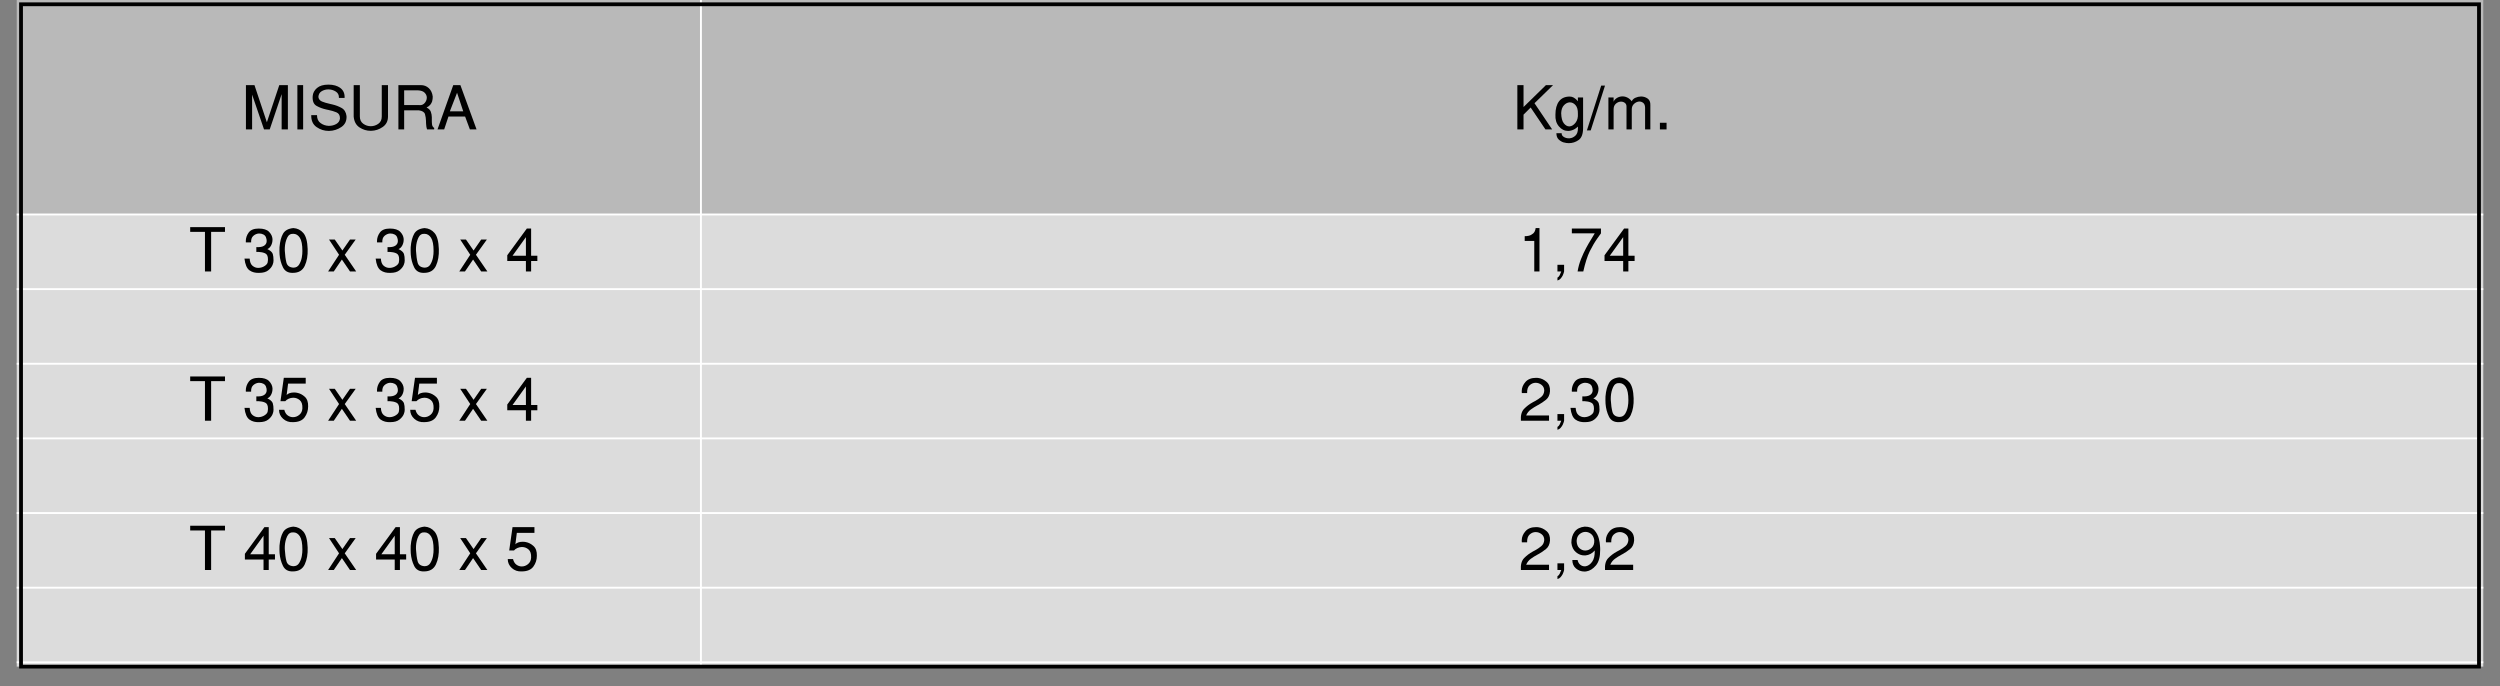 <?xml version="1.0" encoding="utf-8"?>
<!-- Generator: Adobe Illustrator 16.0.0, SVG Export Plug-In . SVG Version: 6.00 Build 0)  -->
<!DOCTYPE svg PUBLIC "-//W3C//DTD SVG 1.1//EN" "http://www.w3.org/Graphics/SVG/1.1/DTD/svg11.dtd">
<svg version="1.1" id="Layer_1" xmlns="http://www.w3.org/2000/svg" xmlns:xlink="http://www.w3.org/1999/xlink" x="0px" y="0px"
	 width="747px" height="205px" viewBox="0 0 747 205" enable-background="new 0 0 747 205" xml:space="preserve">
<rect x="0" y="0" width="747" height="205" fill="#808080" stroke="none"/>
<g>
	<rect x="5" y="64.085" fill="#DCDCDC" width="737" height="135.095"/>
	<rect x="5" fill="#B9B9B9" width="204.437" height="64.085"/>
	<g>
		<path d="M73.484,25.433h2.55l3.708,11.105l3.708-11.105h2.568v13.239h-1.863V28.127l-3.563,10.545h-1.7L75.33,28.272v10.399
			h-1.845V25.433z"/>
		<path d="M88.858,25.433h1.718v13.239h-1.718V25.433z"/>
		<path d="M94.718,34.403c0,1.073,0.358,1.866,1.076,2.379c0.717,0.513,1.51,0.786,2.378,0.822c0.024,0,0.048,0,0.072,0
			c0.024,0,0.048,0,0.072,0c0.771,0,1.48-0.178,2.125-0.533c0.645-0.355,1.016-0.865,1.112-1.528
			c0.012-0.048,0.018-0.094,0.018-0.136s0-0.087,0-0.136c0-0.844-0.353-1.413-1.058-1.709c-0.706-0.296-1.51-0.534-2.415-0.715
			c-0.109-0.023-0.211-0.045-0.308-0.063c-0.097-0.018-0.193-0.038-0.29-0.063c-1.073-0.229-2.047-0.591-2.921-1.086
			c-0.875-0.494-1.257-1.471-1.148-2.93c0.072-0.929,0.5-1.73,1.284-2.405c0.784-0.676,1.923-1.013,3.418-1.013
			c1.495,0,2.692,0.343,3.59,1.03c0.898,0.688,1.311,1.671,1.239,2.948h-1.7c0-0.023,0-0.042,0-0.054c0-0.013,0-0.03,0-0.055
			c0-0.012,0-0.027,0-0.045c0-0.019,0-0.033,0-0.046c0-0.747-0.316-1.32-0.95-1.718c-0.633-0.398-1.329-0.608-2.089-0.633
			c-0.024,0-0.045,0-0.063,0s-0.033,0-0.045,0c-0.736,0-1.408,0.184-2.017,0.552c-0.609,0.367-0.932,0.943-0.968,1.727
			c0.096,0.64,0.461,1.089,1.094,1.348c0.633,0.26,1.366,0.479,2.197,0.66c0.145,0.036,0.295,0.072,0.453,0.108
			c0.156,0.036,0.313,0.072,0.47,0.108c0.977,0.229,1.884,0.576,2.722,1.04c0.838,0.465,1.33,1.275,1.474,2.433
			c0.072,1.436-0.446,2.526-1.555,3.274c-1.11,0.747-2.339,1.133-3.69,1.157c-0.012,0-0.021,0-0.027,0c-0.006,0-0.016,0-0.027,0
			c-1.327,0-2.541-0.383-3.645-1.148C93.497,37.21,92.963,36.02,93,34.403H94.718z"/>
		<path d="M105.678,25.433h1.845v9.387c0,0.953,0.34,1.673,1.021,2.161s1.426,0.732,2.234,0.732c0.82,0,1.574-0.24,2.261-0.723
			c0.688-0.482,1.031-1.206,1.031-2.171v-9.387h1.863v9.387c0,1.351-0.528,2.394-1.583,3.129c-1.055,0.735-2.216,1.115-3.482,1.14
			c-0.024,0-0.045,0-0.063,0s-0.034,0-0.045,0c-1.206,0-2.321-0.341-3.346-1.021c-1.025-0.682-1.604-1.764-1.736-3.247V25.433z"/>
		<path d="M119.044,25.433h6.71c0.929,0,1.718,0.302,2.37,0.904c0.651,0.603,1.043,1.44,1.176,2.514
			c0,0.217-0.012,0.449-0.037,0.696c-0.024,0.247-0.072,0.498-0.145,0.751c-0.108,0.338-0.29,0.666-0.542,0.985
			c-0.253,0.32-0.627,0.601-1.122,0.841c0.663,0.326,1.088,0.751,1.275,1.275c0.187,0.524,0.286,1.064,0.298,1.619
			c0,0.036,0,0.075,0,0.117c0,0.043,0,0.082,0,0.118c0,0.072,0,0.147,0,0.226c0,0.079,0,0.16,0,0.244
			c-0.012,0.519,0.009,1.004,0.063,1.456c0.054,0.452,0.268,0.805,0.642,1.058v0.435H127.6c-0.084-0.241-0.148-0.488-0.19-0.741
			c-0.042-0.254-0.07-0.513-0.082-0.778c-0.012-0.12-0.021-0.247-0.027-0.38c-0.006-0.132-0.009-0.259-0.009-0.38
			c0-0.036,0-0.069,0-0.099c0-0.03,0-0.063,0-0.1c-0.024-0.771-0.126-1.466-0.308-2.08c-0.181-0.615-0.784-0.995-1.809-1.14h-4.413
			v5.697h-1.718V25.433z M125.32,31.401c0.036,0.012,0.073,0.018,0.109,0.018s0.072,0,0.108,0c0.554,0,1.022-0.229,1.402-0.688
			c0.379-0.458,0.576-0.964,0.587-1.519c0-0.013,0-0.021,0-0.027s0-0.016,0-0.027s0-0.021,0-0.027c0-0.006,0-0.015,0-0.027
			c-0.012-0.494-0.22-0.955-0.624-1.383c-0.404-0.429-1.076-0.673-2.017-0.732h-4.124v4.413H125.32z"/>
		<path d="M135.431,25.433h2.134l4.83,13.239h-1.99l-1.429-3.853h-4.974l-1.284,3.853h-1.989L135.431,25.433z M138.415,33.264
			l-1.845-5.553l-2.152,5.553H138.415z"/>
	</g>
	<rect x="209.437" fill="#B9B9B9" width="532.563" height="64.085"/>
	<g>
		<path d="M453.387,25.433h1.845v6.547l6.692-6.547h2.134l-5.553,5.407l5.281,7.832h-2.007l-4.413-6.548l-2.135,2.135v4.413h-1.845
			V25.433z"/>
		<path d="M465.839,30.271c0.718-0.946,1.788-1.42,3.211-1.42c0.422,0,0.805,0.1,1.148,0.299s0.63,0.413,0.858,0.642
			c0.085,0.085,0.16,0.166,0.227,0.244c0.066,0.079,0.129,0.154,0.189,0.227v-1.14h1.556v9.115c0,1.773-0.443,2.973-1.329,3.6
			c-0.887,0.627-1.866,0.94-2.939,0.94c-0.205,0-0.446-0.018-0.724-0.054s-0.566-0.097-0.868-0.182
			c-0.53-0.169-1.016-0.464-1.456-0.886c-0.439-0.422-0.66-1.043-0.66-1.863l1.574,0.019c-0.036,0.445,0.169,0.811,0.615,1.094
			c0.445,0.283,0.952,0.426,1.519,0.426c0.048,0,0.1,0,0.154,0c0.054,0,0.111-0.007,0.172-0.019
			c0.603-0.061,1.154-0.322,1.654-0.787c0.501-0.464,0.751-1.196,0.751-2.197c0-0.084,0-0.169,0-0.253s-0.006-0.169-0.019-0.253
			c-0.289,0.289-0.585,0.524-0.886,0.705c-0.302,0.181-0.609,0.319-0.923,0.416c-0.181,0.06-0.361,0.105-0.542,0.136
			c-0.182,0.029-0.362,0.045-0.543,0.045c-1.073,0.012-1.999-0.44-2.776-1.356s-1.124-2.086-1.04-3.509
			C464.763,32.547,465.121,31.218,465.839,30.271z M467.259,36.827c0.482,0.615,1.019,0.929,1.609,0.94c0.013,0,0.027,0,0.046,0
			c0.018,0,0.033,0,0.045,0c0.663-0.036,1.266-0.4,1.809-1.095c0.543-0.692,0.777-1.594,0.705-2.703
			c0.024-1.146-0.211-1.996-0.705-2.551s-1.056-0.832-1.682-0.832c-0.013,0-0.03,0-0.055,0s-0.042,0-0.054,0
			c-0.604,0.036-1.161,0.326-1.674,0.868c-0.513,0.543-0.786,1.333-0.822,2.369C466.518,35.211,466.776,36.212,467.259,36.827z"/>
		<path d="M478.437,25.577h1.14l-4.269,13.384h-1.14L478.437,25.577z"/>
		<path d="M480.589,29.122h1.556v1.284c0.132-0.41,0.449-0.777,0.949-1.104c0.5-0.325,1.07-0.494,1.709-0.506
			c0.157,0,0.313,0.012,0.471,0.036c0.156,0.024,0.313,0.061,0.47,0.108c0.313,0.097,0.627,0.25,0.941,0.461
			c0.313,0.211,0.608,0.497,0.886,0.859c0.192-0.458,0.555-0.808,1.085-1.049s1.092-0.368,1.683-0.38
			c0.724,0,1.377,0.205,1.962,0.614c0.585,0.41,0.859,1.062,0.823,1.954v7.271h-1.573v-6.548c-0.024-0.626-0.202-1.078-0.534-1.356
			c-0.331-0.276-0.708-0.422-1.13-0.434c-0.061,0-0.118,0.003-0.172,0.009c-0.055,0.007-0.112,0.016-0.172,0.027
			c-0.495,0.084-0.947,0.328-1.356,0.732c-0.41,0.404-0.615,0.932-0.615,1.583v5.986h-1.573v-6.837c0-0.482-0.166-0.847-0.498-1.094
			c-0.331-0.247-0.708-0.371-1.13-0.371c-0.049,0-0.1,0.003-0.154,0.009c-0.054,0.007-0.105,0.009-0.153,0.009
			c-0.482,0.073-0.923,0.299-1.32,0.679s-0.597,0.92-0.597,1.619v5.986h-1.556V29.122z"/>
		<path d="M495.979,36.683h1.99v1.989h-1.99V36.683z"/>
	</g>
	<line fill="none" stroke="#FFFFFF" stroke-width="0.567" stroke-miterlimit="10" x1="209.438" y1="0" x2="209.438" y2="199.18"/>
	<line fill="none" stroke="#FFFFFF" stroke-width="0.567" stroke-miterlimit="10" x1="5" y1="64.085" x2="742" y2="64.085"/>
	<line fill="none" stroke="#FFFFFF" stroke-width="0.567" stroke-miterlimit="10" x1="5" y1="130.992" x2="742" y2="130.992"/>
	<line fill="none" stroke="#FFFFFF" stroke-width="0.567" stroke-miterlimit="10" x1="5" y1="108.692" x2="742" y2="108.692"/>
	<line fill="none" stroke="#FFFFFF" stroke-width="0.567" stroke-miterlimit="10" x1="5" y1="86.389" x2="742" y2="86.389"/>
	<line fill="none" stroke="#FFFFFF" stroke-width="0.567" stroke-miterlimit="10" x1="5" y1="153.296" x2="742" y2="153.296"/>
	<line fill="none" stroke="#FFFFFF" stroke-width="0.567" stroke-miterlimit="10" x1="5" y1="175.6" x2="742" y2="175.6"/>
	<line fill="none" stroke="#FFFFFF" stroke-width="0.567" stroke-miterlimit="10" x1="5" y1="197.899" x2="742" y2="197.899"/>
	
		<rect x="6.283" y="1.28" fill="none" stroke="#000000" stroke-width="1.134" stroke-miterlimit="10" width="734.437" height="197.899"/>
	<g>
		<g>
			<path d="M485.274,68.292h1.284v8.121h1.863v1.573h-1.863v3.129h-1.555v-3.129h-5.571v-1.719L485.274,68.292z M485.004,76.413
				V70.86l-3.998,5.553H485.004z"/>
		</g>
		<g>
			<path d="M472.407,77.407c0.477-1.193,0.979-2.284,1.511-3.273c0.555-1.037,1.079-1.941,1.573-2.713s0.832-1.339,1.013-1.7h-6.837
				v-1.429h8.7v1.429c-0.181,0.253-0.359,0.5-0.533,0.741c-0.175,0.241-0.347,0.482-0.516,0.724
				c-0.832,1.182-1.598,2.481-2.297,3.897c-0.7,1.417-1.345,3.428-1.936,6.032h-1.7C471.591,79.837,471.931,78.602,472.407,77.407z"
				/>
		</g>
		<g>
			<path d="M465.363,79.126h1.99v1.989c-0.024,0.133-0.072,0.308-0.146,0.524c-0.072,0.217-0.162,0.446-0.271,0.688
				c-0.169,0.325-0.38,0.633-0.634,0.922c-0.253,0.29-0.566,0.477-0.94,0.562V82.96c0.277-0.145,0.501-0.386,0.67-0.724
				c0.168-0.338,0.325-0.711,0.47-1.121h-1.14V79.126z"/>
		</g>
		<g>
			<path d="M458.438,71.999h-2.857V70.57c0.181,0,0.374-0.009,0.579-0.026c0.205-0.019,0.416-0.052,0.633-0.1
				c0.471-0.108,0.907-0.335,1.312-0.679c0.403-0.344,0.653-0.883,0.75-1.618h1.14v12.968h-1.556V71.999z"/>
		</g>
		<g>
			<path d="M157.414,68.292h1.284v8.121h1.863v1.573h-1.863v3.129h-1.556v-3.129h-5.571v-1.719L157.414,68.292z M157.142,76.413
				V70.86l-3.997,5.553H157.142z"/>
		</g>
		<g>
			<path d="M137.505,71.565h1.718l2.279,3.292l2.279-3.292h1.7l-3.274,4.558l3.418,4.992h-1.845l-2.424-3.563l-2.423,3.563h-1.7
				l3.273-4.992L137.505,71.565z"/>
		</g>
		<g>
			<path d="M123.774,69.82c0.561-0.971,1.588-1.528,3.084-1.673c1.206,0.072,2.2,0.566,2.984,1.482
				c0.784,0.917,1.212,2.515,1.284,4.793c0.073,1.93-0.217,3.597-0.868,5.001c-0.651,1.405-1.833,2.107-3.545,2.107
				c-1.411,0.048-2.399-0.503-2.966-1.655c-0.567-1.151-0.904-2.433-1.013-3.843c-0.024-0.374-0.036-0.745-0.036-1.112
				c0-0.368,0.006-0.727,0.018-1.076C122.861,72.133,123.214,70.791,123.774,69.82z M124.299,74.812
				c0.006,0.079,0.009,0.154,0.009,0.227c0.072,1.314,0.229,2.448,0.47,3.4c0.241,0.952,0.934,1.465,2.08,1.537
				c0.771,0,1.347-0.313,1.727-0.94s0.642-1.314,0.787-2.062c0.072-0.362,0.121-0.715,0.145-1.059
				c0.024-0.344,0.036-0.653,0.036-0.932c0-1.845-0.253-3.158-0.76-3.942s-1.152-1.176-1.935-1.176
				c-0.844-0.061-1.465,0.338-1.863,1.193c-0.398,0.856-0.627,1.803-0.687,2.84c0,0.108-0.003,0.221-0.009,0.335
				c-0.006,0.114-0.009,0.226-0.009,0.334C124.29,74.652,124.292,74.733,124.299,74.812z"/>
		</g>
		<g>
			<path d="M119.254,77.76c0.006-0.114,0.009-0.22,0.009-0.316c0-0.928-0.289-1.516-0.868-1.764
				c-0.579-0.246-1.212-0.382-1.899-0.406c-0.121,0-0.238,0-0.353,0s-0.232,0-0.353,0v-1.429c1.061,0.048,1.842-0.097,2.342-0.435
				c0.5-0.337,0.75-0.808,0.75-1.411c0-0.168-0.018-0.349-0.054-0.542c-0.036-0.192-0.097-0.392-0.181-0.597
				c-0.145-0.35-0.401-0.618-0.769-0.805c-0.368-0.188-0.763-0.281-1.185-0.281c-0.036,0-0.072,0-0.108,0s-0.072,0-0.108,0
				c-0.579,0.049-1.11,0.284-1.592,0.706c-0.482,0.422-0.699,1.073-0.651,1.953h-1.574c0-0.061-0.003-0.117-0.009-0.172
				c-0.006-0.055-0.009-0.111-0.009-0.172c0-0.952,0.29-1.823,0.868-2.613s1.58-1.185,3.002-1.185c1.422,0,2.448,0.322,3.075,0.968
				c0.627,0.645,0.97,1.354,1.031,2.125c0,0.048,0,0.094,0,0.136s0,0.081,0,0.117c0,0.615-0.142,1.188-0.425,1.719
				c-0.284,0.53-0.654,0.886-1.112,1.066c0.084,0.049,0.166,0.094,0.244,0.136c0.078,0.043,0.154,0.082,0.226,0.118
				c0.627,0.373,1.013,0.786,1.158,1.238c0.145,0.452,0.217,1.095,0.217,1.927c0,0.192-0.021,0.4-0.063,0.624
				c-0.042,0.223-0.111,0.442-0.208,0.66c-0.241,0.603-0.681,1.154-1.32,1.654c-0.639,0.501-1.531,0.751-2.677,0.751
				c-1.133,0.061-2.101-0.189-2.903-0.751c-0.802-0.561-1.305-1.732-1.51-3.518h1.556c0.06,1.025,0.346,1.745,0.859,2.161
				c0.512,0.416,1.076,0.624,1.691,0.624c0.012,0,0.027,0,0.045,0s0.039,0,0.063,0c0.687-0.023,1.317-0.229,1.89-0.614
				c0.572-0.386,0.859-0.82,0.859-1.303C119.233,77.998,119.248,77.875,119.254,77.76z"/>
		</g>
		<g>
			<path d="M98.306,71.565h1.718l2.279,3.292l2.279-3.292h1.7l-3.274,4.558l3.418,4.992h-1.845l-2.424-3.563l-2.423,3.563h-1.7
				l3.273-4.992L98.306,71.565z"/>
		</g>
		<g>
			<path d="M84.575,69.82c0.561-0.971,1.588-1.528,3.084-1.673c1.206,0.072,2.2,0.566,2.984,1.482
				c0.784,0.917,1.212,2.515,1.284,4.793c0.073,1.93-0.217,3.597-0.868,5.001c-0.651,1.405-1.833,2.107-3.545,2.107
				c-1.411,0.048-2.399-0.503-2.966-1.655c-0.567-1.151-0.904-2.433-1.013-3.843c-0.024-0.374-0.036-0.745-0.036-1.112
				c0-0.368,0.006-0.727,0.018-1.076C83.662,72.133,84.015,70.791,84.575,69.82z M85.1,74.812c0.006,0.079,0.009,0.154,0.009,0.227
				c0.072,1.314,0.229,2.448,0.47,3.4c0.241,0.952,0.934,1.465,2.08,1.537c0.771,0,1.347-0.313,1.727-0.94s0.642-1.314,0.787-2.062
				c0.072-0.362,0.121-0.715,0.145-1.059c0.024-0.344,0.036-0.653,0.036-0.932c0-1.845-0.253-3.158-0.76-3.942
				s-1.152-1.176-1.935-1.176c-0.844-0.061-1.465,0.338-1.863,1.193c-0.398,0.856-0.627,1.803-0.687,2.84
				c0,0.108-0.003,0.221-0.009,0.335c-0.006,0.114-0.009,0.226-0.009,0.334C85.091,74.652,85.093,74.733,85.1,74.812z"/>
		</g>
		<g>
			<path d="M80.055,77.76c0.006-0.114,0.009-0.22,0.009-0.316c0-0.928-0.289-1.516-0.868-1.764
				c-0.579-0.246-1.212-0.382-1.899-0.406c-0.121,0-0.238,0-0.353,0s-0.232,0-0.353,0v-1.429c1.061,0.048,1.842-0.097,2.342-0.435
				c0.5-0.337,0.75-0.808,0.75-1.411c0-0.168-0.018-0.349-0.054-0.542c-0.036-0.192-0.097-0.392-0.181-0.597
				c-0.145-0.35-0.401-0.618-0.769-0.805c-0.368-0.188-0.763-0.281-1.185-0.281c-0.036,0-0.072,0-0.108,0s-0.072,0-0.108,0
				c-0.579,0.049-1.11,0.284-1.592,0.706c-0.482,0.422-0.699,1.073-0.651,1.953h-1.574c0-0.061-0.003-0.117-0.009-0.172
				c-0.006-0.055-0.009-0.111-0.009-0.172c0-0.952,0.29-1.823,0.868-2.613s1.58-1.185,3.002-1.185c1.422,0,2.448,0.322,3.075,0.968
				c0.627,0.645,0.97,1.354,1.031,2.125c0,0.048,0,0.094,0,0.136s0,0.081,0,0.117c0,0.615-0.142,1.188-0.425,1.719
				c-0.284,0.53-0.654,0.886-1.112,1.066c0.084,0.049,0.166,0.094,0.244,0.136c0.078,0.043,0.154,0.082,0.226,0.118
				c0.627,0.373,1.013,0.786,1.158,1.238c0.145,0.452,0.217,1.095,0.217,1.927c0,0.192-0.021,0.4-0.063,0.624
				c-0.042,0.223-0.111,0.442-0.208,0.66c-0.241,0.603-0.681,1.154-1.32,1.654c-0.639,0.501-1.531,0.751-2.677,0.751
				c-1.133,0.061-2.101-0.189-2.903-0.751c-0.802-0.561-1.305-1.732-1.51-3.518h1.556c0.06,1.025,0.346,1.745,0.859,2.161
				c0.512,0.416,1.076,0.624,1.691,0.624c0.012,0,0.027,0,0.045,0s0.039,0,0.063,0c0.687-0.023,1.317-0.229,1.89-0.614
				c0.572-0.386,0.859-0.82,0.859-1.303C80.034,77.998,80.049,77.875,80.055,77.76z"/>
		</g>
		<g>
			<path d="M61.241,69.286h-4.413v-1.41h10.4v1.41h-4.142v11.829h-1.845V69.286z"/>
		</g>
	</g>
	<g>
		<g>
			<path d="M480.78,114.424c0.561-0.971,1.589-1.528,3.084-1.673c1.205,0.072,2.2,0.566,2.984,1.482
				c0.783,0.917,1.212,2.515,1.284,4.793c0.072,1.93-0.218,3.597-0.868,5.001c-0.651,1.405-1.833,2.107-3.545,2.107
				c-1.411,0.048-2.4-0.503-2.967-1.655c-0.566-1.151-0.904-2.433-1.013-3.843c-0.024-0.374-0.036-0.745-0.036-1.112
				c0-0.368,0.006-0.727,0.018-1.076C479.867,116.736,480.22,115.395,480.78,114.424z M481.305,119.415
				c0.006,0.079,0.009,0.154,0.009,0.227c0.072,1.314,0.229,2.448,0.471,3.4s0.935,1.465,2.08,1.537c0.771,0,1.348-0.313,1.727-0.94
				c0.38-0.627,0.643-1.314,0.787-2.062c0.072-0.362,0.12-0.715,0.145-1.059s0.036-0.653,0.036-0.932
				c0-1.845-0.253-3.158-0.76-3.942c-0.506-0.784-1.151-1.176-1.935-1.176c-0.845-0.061-1.465,0.338-1.863,1.193
				c-0.397,0.856-0.627,1.803-0.688,2.84c0,0.108-0.003,0.221-0.009,0.335s-0.009,0.226-0.009,0.334
				C481.296,119.256,481.299,119.337,481.305,119.415z"/>
		</g>
		<g>
			<path d="M476.26,122.363c0.006-0.114,0.01-0.22,0.01-0.316c0-0.928-0.29-1.516-0.868-1.764c-0.579-0.246-1.212-0.382-1.899-0.406
				c-0.121,0-0.238,0-0.353,0c-0.115,0-0.232,0-0.353,0v-1.429c1.061,0.048,1.842-0.097,2.342-0.435
				c0.5-0.337,0.751-0.808,0.751-1.411c0-0.168-0.019-0.349-0.055-0.542c-0.036-0.192-0.097-0.392-0.181-0.597
				c-0.145-0.35-0.401-0.618-0.769-0.805c-0.368-0.188-0.763-0.281-1.185-0.281c-0.036,0-0.072,0-0.108,0c-0.037,0-0.073,0-0.109,0
				c-0.578,0.049-1.109,0.284-1.591,0.706c-0.482,0.422-0.7,1.073-0.651,1.953h-1.574c0-0.061-0.003-0.117-0.009-0.172
				s-0.009-0.111-0.009-0.172c0-0.952,0.289-1.823,0.868-2.613s1.579-1.185,3.002-1.185s2.448,0.322,3.075,0.968
				c0.627,0.645,0.971,1.354,1.031,2.125c0,0.048,0,0.094,0,0.136s0,0.081,0,0.117c0,0.615-0.143,1.188-0.426,1.719
				c-0.283,0.53-0.654,0.886-1.112,1.066c0.085,0.049,0.166,0.094,0.244,0.136c0.079,0.043,0.154,0.082,0.227,0.118
				c0.627,0.373,1.013,0.786,1.157,1.238s0.218,1.095,0.218,1.927c0,0.192-0.021,0.4-0.063,0.624
				c-0.043,0.223-0.112,0.442-0.208,0.66c-0.241,0.603-0.682,1.154-1.32,1.654c-0.64,0.501-1.532,0.751-2.677,0.751
				c-1.134,0.061-2.102-0.189-2.903-0.751c-0.802-0.561-1.306-1.732-1.51-3.518h1.555c0.061,1.025,0.347,1.745,0.859,2.161
				s1.076,0.624,1.691,0.624c0.012,0,0.027,0,0.045,0c0.019,0,0.039,0,0.063,0c0.688-0.023,1.317-0.229,1.89-0.614
				c0.573-0.386,0.859-0.82,0.859-1.303C476.239,122.602,476.254,122.479,476.26,122.363z"/>
		</g>
		<g>
			<path d="M465.363,123.729h1.99v1.989c-0.024,0.133-0.072,0.308-0.146,0.524c-0.072,0.217-0.162,0.446-0.271,0.688
				c-0.169,0.325-0.38,0.633-0.634,0.922c-0.253,0.29-0.566,0.477-0.94,0.562v-0.851c0.277-0.145,0.501-0.386,0.67-0.724
				c0.168-0.338,0.325-0.711,0.47-1.121h-1.14V123.729z"/>
		</g>
		<g>
			<path d="M455.408,122.155c0.754-0.771,1.595-1.41,2.523-1.917c0.12-0.072,0.244-0.142,0.371-0.208
				c0.126-0.066,0.25-0.129,0.37-0.189c0.699-0.386,1.317-0.802,1.854-1.248c0.536-0.446,0.834-1.062,0.895-1.845
				c0-0.748-0.269-1.33-0.805-1.746s-1.124-0.624-1.764-0.624c-0.663,0-1.263,0.244-1.799,0.733
				c-0.537,0.488-0.787,1.269-0.751,2.342h-1.573c-0.013-0.097-0.021-0.189-0.027-0.28c-0.007-0.091-0.009-0.178-0.009-0.263
				c0-0.012,0-0.026,0-0.045c0-0.018,0-0.039,0-0.063c0.023-0.977,0.397-1.872,1.121-2.686c0.724-0.814,1.784-1.221,3.184-1.221
				c0.096,0,0.195,0.003,0.298,0.009s0.208,0.016,0.316,0.027c0.916,0.12,1.748,0.506,2.496,1.157s1.091,1.586,1.031,2.804
				c-0.085,1.121-0.482,1.972-1.194,2.55c-0.711,0.579-1.495,1.104-2.351,1.574c-0.036,0.012-0.069,0.026-0.1,0.045
				c-0.03,0.018-0.058,0.033-0.081,0.045c-0.7,0.374-1.363,0.787-1.99,1.239s-1.097,1.052-1.41,1.8h6.837v1.573h-8.411
				C454.332,124.115,454.654,122.928,455.408,122.155z"/>
		</g>
		<g>
			<path d="M157.414,112.896h1.284v8.121h1.863v1.573h-1.863v3.129h-1.556v-3.129h-5.571v-1.719L157.414,112.896z M157.142,121.017
				v-5.553l-3.997,5.553H157.142z"/>
		</g>
		<g>
			<path d="M137.505,116.169h1.718l2.279,3.292l2.279-3.292h1.7l-3.274,4.558l3.418,4.992h-1.845l-2.424-3.563l-2.423,3.563h-1.7
				l3.273-4.992L137.505,116.169z"/>
		</g>
		<g>
			<path d="M124.145,122.445c0.193,0.771,0.534,1.332,1.022,1.682s1.01,0.524,1.564,0.524c0.688,0.013,1.32-0.22,1.899-0.696
				c0.579-0.476,0.886-1.124,0.922-1.944c0.048-1.146-0.211-1.959-0.778-2.441c-0.567-0.482-1.206-0.724-1.917-0.724
				c-0.024,0-0.045,0-0.063,0s-0.033,0-0.045,0c-0.458,0.013-0.895,0.111-1.311,0.299c-0.416,0.187-0.75,0.431-1.004,0.732h-1.429
				l0.995-6.981h6.547v1.718h-5.263c-0.072,0.567-0.145,1.137-0.217,1.709c-0.072,0.573-0.145,1.143-0.217,1.71
				c0.193-0.241,0.485-0.428,0.877-0.562c0.392-0.132,0.829-0.198,1.312-0.198c0.145,0,0.295,0.006,0.452,0.018
				c0.157,0.013,0.313,0.036,0.47,0.072c0.844,0.157,1.616,0.555,2.315,1.194c0.699,0.639,1.031,1.604,0.995,2.894
				c0,1.206-0.35,2.288-1.049,3.247c-0.699,0.958-1.869,1.438-3.509,1.438c-1.133,0.061-2.107-0.274-2.921-1.004
				s-1.221-1.625-1.221-2.686H124.145z"/>
		</g>
		<g>
			<path d="M119.254,122.363c0.006-0.114,0.009-0.22,0.009-0.316c0-0.928-0.289-1.516-0.868-1.764
				c-0.579-0.246-1.212-0.382-1.899-0.406c-0.121,0-0.238,0-0.353,0s-0.232,0-0.353,0v-1.429c1.061,0.048,1.842-0.097,2.342-0.435
				c0.5-0.337,0.75-0.808,0.75-1.411c0-0.168-0.018-0.349-0.054-0.542c-0.036-0.192-0.097-0.392-0.181-0.597
				c-0.145-0.35-0.401-0.618-0.769-0.805c-0.368-0.188-0.763-0.281-1.185-0.281c-0.036,0-0.072,0-0.108,0s-0.072,0-0.108,0
				c-0.579,0.049-1.11,0.284-1.592,0.706c-0.482,0.422-0.699,1.073-0.651,1.953h-1.574c0-0.061-0.003-0.117-0.009-0.172
				c-0.006-0.055-0.009-0.111-0.009-0.172c0-0.952,0.29-1.823,0.868-2.613s1.58-1.185,3.002-1.185c1.422,0,2.448,0.322,3.075,0.968
				c0.627,0.645,0.97,1.354,1.031,2.125c0,0.048,0,0.094,0,0.136s0,0.081,0,0.117c0,0.615-0.142,1.188-0.425,1.719
				c-0.284,0.53-0.654,0.886-1.112,1.066c0.084,0.049,0.166,0.094,0.244,0.136c0.078,0.043,0.154,0.082,0.226,0.118
				c0.627,0.373,1.013,0.786,1.158,1.238c0.145,0.452,0.217,1.095,0.217,1.927c0,0.192-0.021,0.4-0.063,0.624
				c-0.042,0.223-0.111,0.442-0.208,0.66c-0.241,0.603-0.681,1.154-1.32,1.654c-0.639,0.501-1.531,0.751-2.677,0.751
				c-1.133,0.061-2.101-0.189-2.903-0.751c-0.802-0.561-1.305-1.732-1.51-3.518h1.556c0.06,1.025,0.346,1.745,0.859,2.161
				c0.512,0.416,1.076,0.624,1.691,0.624c0.012,0,0.027,0,0.045,0s0.039,0,0.063,0c0.687-0.023,1.317-0.229,1.89-0.614
				c0.572-0.386,0.859-0.82,0.859-1.303C119.233,122.602,119.248,122.479,119.254,122.363z"/>
		</g>
		<g>
			<path d="M98.306,116.169h1.718l2.279,3.292l2.279-3.292h1.7l-3.274,4.558l3.418,4.992h-1.845l-2.424-3.563l-2.423,3.563h-1.7
				l3.273-4.992L98.306,116.169z"/>
		</g>
		<g>
			<path d="M84.946,122.445c0.193,0.771,0.534,1.332,1.022,1.682s1.01,0.524,1.564,0.524c0.688,0.013,1.32-0.22,1.899-0.696
				c0.579-0.476,0.886-1.124,0.922-1.944c0.048-1.146-0.211-1.959-0.778-2.441c-0.567-0.482-1.206-0.724-1.917-0.724
				c-0.024,0-0.045,0-0.063,0s-0.033,0-0.045,0c-0.458,0.013-0.895,0.111-1.311,0.299c-0.416,0.187-0.75,0.431-1.004,0.732h-1.429
				l0.995-6.981h6.547v1.718h-5.263c-0.072,0.567-0.145,1.137-0.217,1.709c-0.072,0.573-0.145,1.143-0.217,1.71
				c0.193-0.241,0.485-0.428,0.877-0.562c0.392-0.132,0.829-0.198,1.312-0.198c0.145,0,0.295,0.006,0.452,0.018
				c0.157,0.013,0.313,0.036,0.47,0.072c0.844,0.157,1.616,0.555,2.315,1.194c0.699,0.639,1.031,1.604,0.995,2.894
				c0,1.206-0.35,2.288-1.049,3.247c-0.699,0.958-1.869,1.438-3.509,1.438c-1.133,0.061-2.107-0.274-2.921-1.004
				s-1.221-1.625-1.221-2.686H84.946z"/>
		</g>
		<g>
			<path d="M80.055,122.363c0.006-0.114,0.009-0.22,0.009-0.316c0-0.928-0.289-1.516-0.868-1.764
				c-0.579-0.246-1.212-0.382-1.899-0.406c-0.121,0-0.238,0-0.353,0s-0.232,0-0.353,0v-1.429c1.061,0.048,1.842-0.097,2.342-0.435
				c0.5-0.337,0.75-0.808,0.75-1.411c0-0.168-0.018-0.349-0.054-0.542c-0.036-0.192-0.097-0.392-0.181-0.597
				c-0.145-0.35-0.401-0.618-0.769-0.805c-0.368-0.188-0.763-0.281-1.185-0.281c-0.036,0-0.072,0-0.108,0s-0.072,0-0.108,0
				c-0.579,0.049-1.11,0.284-1.592,0.706c-0.482,0.422-0.699,1.073-0.651,1.953h-1.574c0-0.061-0.003-0.117-0.009-0.172
				c-0.006-0.055-0.009-0.111-0.009-0.172c0-0.952,0.29-1.823,0.868-2.613s1.58-1.185,3.002-1.185c1.422,0,2.448,0.322,3.075,0.968
				c0.627,0.645,0.97,1.354,1.031,2.125c0,0.048,0,0.094,0,0.136s0,0.081,0,0.117c0,0.615-0.142,1.188-0.425,1.719
				c-0.284,0.53-0.654,0.886-1.112,1.066c0.084,0.049,0.166,0.094,0.244,0.136c0.078,0.043,0.154,0.082,0.226,0.118
				c0.627,0.373,1.013,0.786,1.158,1.238c0.145,0.452,0.217,1.095,0.217,1.927c0,0.192-0.021,0.4-0.063,0.624
				c-0.042,0.223-0.111,0.442-0.208,0.66c-0.241,0.603-0.681,1.154-1.32,1.654c-0.639,0.501-1.531,0.751-2.677,0.751
				c-1.133,0.061-2.101-0.189-2.903-0.751c-0.802-0.561-1.305-1.732-1.51-3.518h1.556c0.06,1.025,0.346,1.745,0.859,2.161
				c0.512,0.416,1.076,0.624,1.691,0.624c0.012,0,0.027,0,0.045,0s0.039,0,0.063,0c0.687-0.023,1.317-0.229,1.89-0.614
				c0.572-0.386,0.859-0.82,0.859-1.303C80.034,122.602,80.049,122.479,80.055,122.363z"/>
		</g>
		<g>
			<path d="M61.241,113.89h-4.413v-1.41h10.4v1.41h-4.142v11.829h-1.845V113.89z"/>
		</g>
	</g>
	<g>
		<g>
			<path d="M480.545,166.759c0.754-0.771,1.595-1.41,2.523-1.917c0.12-0.072,0.244-0.142,0.371-0.208
				c0.126-0.066,0.25-0.129,0.37-0.189c0.699-0.386,1.317-0.802,1.854-1.248c0.536-0.446,0.834-1.062,0.895-1.845
				c0-0.748-0.269-1.33-0.805-1.746s-1.124-0.624-1.764-0.624c-0.663,0-1.263,0.244-1.799,0.733
				c-0.537,0.488-0.787,1.269-0.751,2.342h-1.573c-0.013-0.097-0.021-0.189-0.027-0.28c-0.007-0.091-0.009-0.178-0.009-0.263
				c0-0.012,0-0.026,0-0.045c0-0.018,0-0.039,0-0.063c0.023-0.977,0.397-1.872,1.121-2.686c0.724-0.814,1.784-1.221,3.184-1.221
				c0.096,0,0.195,0.003,0.298,0.009s0.208,0.016,0.316,0.027c0.916,0.12,1.748,0.506,2.496,1.157s1.091,1.586,1.031,2.804
				c-0.085,1.121-0.482,1.972-1.194,2.55c-0.711,0.579-1.495,1.104-2.351,1.574c-0.036,0.012-0.069,0.026-0.1,0.045
				c-0.03,0.018-0.058,0.033-0.081,0.045c-0.7,0.374-1.363,0.787-1.99,1.239s-1.097,1.052-1.41,1.8h6.837v1.573h-8.411
				C479.469,168.719,479.791,167.531,480.545,166.759z"/>
		</g>
		<g>
			<path d="M470.509,158.873c0.657-0.868,1.66-1.374,3.011-1.519c1.327,0,2.307,0.377,2.939,1.13
				c0.633,0.754,1.064,1.589,1.293,2.505c0.097,0.362,0.169,0.721,0.218,1.076c0.048,0.356,0.084,0.685,0.108,0.986
				c0.023,0.217,0.039,0.425,0.045,0.624c0.006,0.198,0.009,0.4,0.009,0.605c0.012,2.098-0.416,3.66-1.284,4.685
				c-0.868,1.025-1.826,1.615-2.876,1.772c-0.097,0.012-0.192,0.021-0.289,0.027c-0.097,0.006-0.193,0.009-0.289,0.009
				c-0.929,0-1.758-0.305-2.487-0.913c-0.729-0.609-1.094-1.45-1.094-2.523h1.573c0.12,0.604,0.38,1.067,0.777,1.393
				c0.398,0.326,0.844,0.488,1.339,0.488c0.072,0,0.147-0.003,0.226-0.009c0.079-0.006,0.154-0.021,0.227-0.045
				c0.651-0.133,1.248-0.576,1.79-1.33c0.543-0.753,0.796-1.872,0.76-3.354c-0.374,0.446-0.793,0.79-1.257,1.03
				c-0.464,0.242-0.938,0.387-1.42,0.435c-0.061,0-0.123,0.003-0.189,0.009c-0.066,0.007-0.13,0.009-0.19,0.009
				c-0.929,0.013-1.781-0.31-2.559-0.967c-0.778-0.657-1.233-1.589-1.366-2.795C469.522,160.851,469.852,159.741,470.509,158.873z
				 M471.938,163.802c0.524,0.465,1.1,0.696,1.728,0.696c0.012,0,0.021,0,0.026,0s0.016,0,0.027,0
				c0.699-0.012,1.332-0.289,1.899-0.832c0.566-0.542,0.813-1.313,0.741-2.314c-0.133-0.82-0.455-1.429-0.968-1.827
				c-0.513-0.397-1.064-0.597-1.654-0.597c-0.64,0-1.23,0.229-1.772,0.688c-0.543,0.458-0.832,1.133-0.868,2.025
				C471.133,162.617,471.413,163.338,471.938,163.802z"/>
		</g>
		<g>
			<path d="M465.363,168.333h1.99v1.989c-0.024,0.133-0.072,0.308-0.146,0.524c-0.072,0.217-0.162,0.446-0.271,0.688
				c-0.169,0.325-0.38,0.633-0.634,0.922c-0.253,0.29-0.566,0.477-0.94,0.562v-0.851c0.277-0.145,0.501-0.386,0.67-0.724
				c0.168-0.338,0.325-0.711,0.47-1.121h-1.14V168.333z"/>
		</g>
		<g>
			<path d="M455.408,166.759c0.754-0.771,1.595-1.41,2.523-1.917c0.12-0.072,0.244-0.142,0.371-0.208
				c0.126-0.066,0.25-0.129,0.37-0.189c0.699-0.386,1.317-0.802,1.854-1.248c0.536-0.446,0.834-1.062,0.895-1.845
				c0-0.748-0.269-1.33-0.805-1.746s-1.124-0.624-1.764-0.624c-0.663,0-1.263,0.244-1.799,0.733
				c-0.537,0.488-0.787,1.269-0.751,2.342h-1.573c-0.013-0.097-0.021-0.189-0.027-0.28c-0.007-0.091-0.009-0.178-0.009-0.263
				c0-0.012,0-0.026,0-0.045c0-0.018,0-0.039,0-0.063c0.023-0.977,0.397-1.872,1.121-2.686c0.724-0.814,1.784-1.221,3.184-1.221
				c0.096,0,0.195,0.003,0.298,0.009s0.208,0.016,0.316,0.027c0.916,0.12,1.748,0.506,2.496,1.157s1.091,1.586,1.031,2.804
				c-0.085,1.121-0.482,1.972-1.194,2.55c-0.711,0.579-1.495,1.104-2.351,1.574c-0.036,0.012-0.069,0.026-0.1,0.045
				c-0.03,0.018-0.058,0.033-0.081,0.045c-0.7,0.374-1.363,0.787-1.99,1.239s-1.097,1.052-1.41,1.8h6.837v1.573h-8.411
				C454.332,168.719,454.654,167.531,455.408,166.759z"/>
		</g>
		<g>
			<path d="M153.29,167.049c0.193,0.771,0.534,1.332,1.022,1.682s1.01,0.524,1.564,0.524c0.688,0.013,1.32-0.22,1.899-0.696
				c0.579-0.476,0.886-1.124,0.922-1.944c0.048-1.146-0.211-1.959-0.778-2.441c-0.567-0.482-1.206-0.724-1.917-0.724
				c-0.024,0-0.045,0-0.063,0s-0.033,0-0.045,0c-0.458,0.013-0.895,0.111-1.311,0.299c-0.416,0.187-0.75,0.431-1.004,0.732h-1.429
				l0.995-6.981h6.547v1.718h-5.263c-0.072,0.567-0.145,1.137-0.217,1.709c-0.072,0.573-0.145,1.143-0.217,1.71
				c0.193-0.241,0.485-0.428,0.877-0.562c0.392-0.132,0.829-0.198,1.312-0.198c0.145,0,0.295,0.006,0.452,0.018
				c0.157,0.013,0.313,0.036,0.47,0.072c0.844,0.157,1.616,0.555,2.315,1.194c0.699,0.639,1.031,1.604,0.995,2.894
				c0,1.206-0.35,2.288-1.049,3.247c-0.699,0.958-1.869,1.438-3.509,1.438c-1.133,0.061-2.107-0.274-2.921-1.004
				s-1.221-1.625-1.221-2.686H153.29z"/>
		</g>
		<g>
			<path d="M137.505,160.772h1.718l2.279,3.292l2.279-3.292h1.7l-3.274,4.558l3.418,4.992h-1.845l-2.424-3.563l-2.423,3.563h-1.7
				l3.273-4.992L137.505,160.772z"/>
		</g>
		<g>
			<path d="M123.774,159.027c0.561-0.971,1.588-1.528,3.084-1.673c1.206,0.072,2.2,0.566,2.984,1.482
				c0.784,0.917,1.212,2.515,1.284,4.793c0.073,1.93-0.217,3.597-0.868,5.001c-0.651,1.405-1.833,2.107-3.545,2.107
				c-1.411,0.048-2.399-0.503-2.966-1.655c-0.567-1.151-0.904-2.433-1.013-3.843c-0.024-0.374-0.036-0.745-0.036-1.112
				c0-0.368,0.006-0.727,0.018-1.076C122.861,161.34,123.214,159.998,123.774,159.027z M124.299,164.019
				c0.006,0.079,0.009,0.154,0.009,0.227c0.072,1.314,0.229,2.448,0.47,3.4c0.241,0.952,0.934,1.465,2.08,1.537
				c0.771,0,1.347-0.313,1.727-0.94s0.642-1.314,0.787-2.062c0.072-0.362,0.121-0.715,0.145-1.059
				c0.024-0.344,0.036-0.653,0.036-0.932c0-1.845-0.253-3.158-0.76-3.942s-1.152-1.176-1.935-1.176
				c-0.844-0.061-1.465,0.338-1.863,1.193c-0.398,0.856-0.627,1.803-0.687,2.84c0,0.108-0.003,0.221-0.009,0.335
				c-0.006,0.114-0.009,0.226-0.009,0.334C124.29,163.859,124.292,163.94,124.299,164.019z"/>
		</g>
		<g>
			<path d="M118.214,157.499h1.284v8.121h1.863v1.573h-1.863v3.129h-1.556v-3.129h-5.571v-1.719L118.214,157.499z M117.943,165.62
				v-5.553l-3.997,5.553H117.943z"/>
		</g>
		<g>
			<path d="M98.306,160.772h1.718l2.279,3.292l2.279-3.292h1.7l-3.274,4.558l3.418,4.992h-1.845l-2.424-3.563l-2.423,3.563h-1.7
				l3.273-4.992L98.306,160.772z"/>
		</g>
		<g>
			<path d="M84.575,159.027c0.561-0.971,1.588-1.528,3.084-1.673c1.206,0.072,2.2,0.566,2.984,1.482
				c0.784,0.917,1.212,2.515,1.284,4.793c0.073,1.93-0.217,3.597-0.868,5.001c-0.651,1.405-1.833,2.107-3.545,2.107
				c-1.411,0.048-2.399-0.503-2.966-1.655c-0.567-1.151-0.904-2.433-1.013-3.843c-0.024-0.374-0.036-0.745-0.036-1.112
				c0-0.368,0.006-0.727,0.018-1.076C83.662,161.34,84.015,159.998,84.575,159.027z M85.1,164.019
				c0.006,0.079,0.009,0.154,0.009,0.227c0.072,1.314,0.229,2.448,0.47,3.4c0.241,0.952,0.934,1.465,2.08,1.537
				c0.771,0,1.347-0.313,1.727-0.94s0.642-1.314,0.787-2.062c0.072-0.362,0.121-0.715,0.145-1.059
				c0.024-0.344,0.036-0.653,0.036-0.932c0-1.845-0.253-3.158-0.76-3.942s-1.152-1.176-1.935-1.176
				c-0.844-0.061-1.465,0.338-1.863,1.193c-0.398,0.856-0.627,1.803-0.687,2.84c0,0.108-0.003,0.221-0.009,0.335
				c-0.006,0.114-0.009,0.226-0.009,0.334C85.091,163.859,85.093,163.94,85.1,164.019z"/>
		</g>
		<g>
			<path d="M79.015,157.499h1.284v8.121h1.863v1.573h-1.863v3.129h-1.556v-3.129h-5.571v-1.719L79.015,157.499z M78.744,165.62
				v-5.553l-3.997,5.553H78.744z"/>
		</g>
		<g>
			<path d="M61.241,158.493h-4.413v-1.41h10.4v1.41h-4.142v11.829h-1.845V158.493z"/>
		</g>
	</g>
</g>
</svg>
